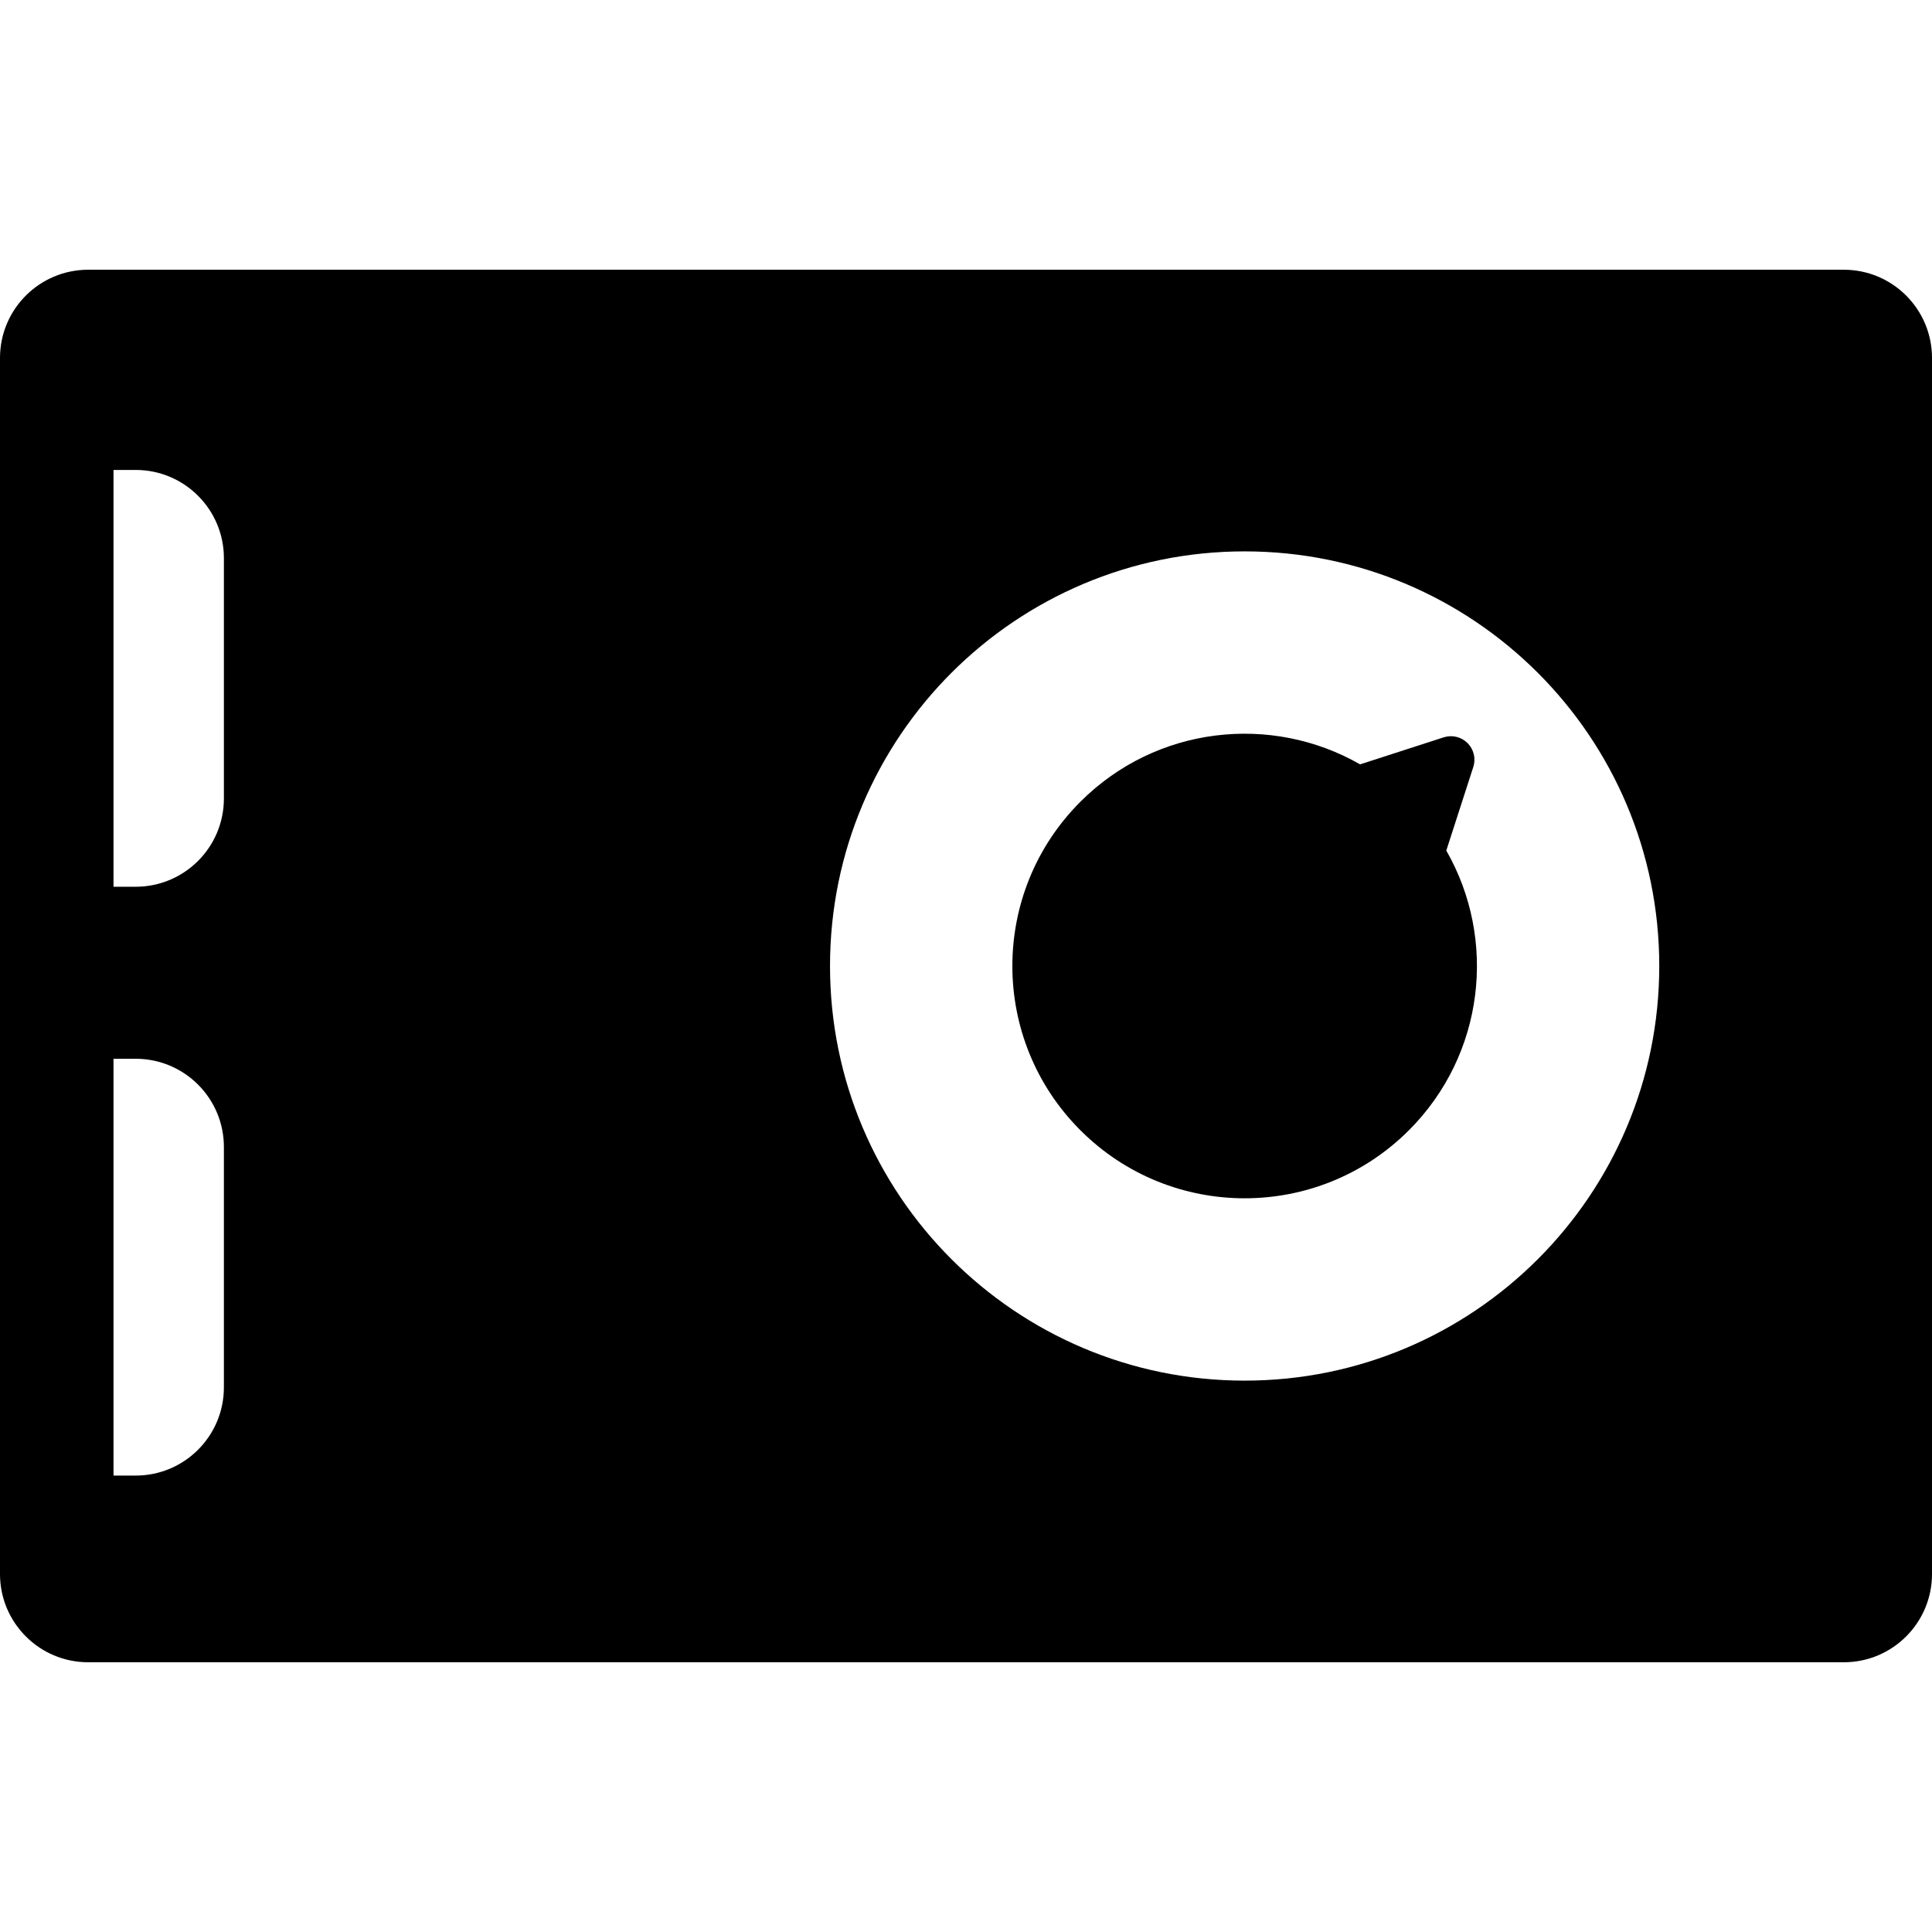 <?xml version="1.0" encoding="iso-8859-1"?>
<!-- Uploaded to: SVG Repo, www.svgrepo.com, Generator: SVG Repo Mixer Tools -->
<!DOCTYPE svg PUBLIC "-//W3C//DTD SVG 1.1//EN" "http://www.w3.org/Graphics/SVG/1.1/DTD/svg11.dtd">
<svg fill="#000000" version="1.1" id="Capa_1" xmlns="http://www.w3.org/2000/svg" xmlns:xlink="http://www.w3.org/1999/xlink" 
	 width="800px" height="800px" viewBox="0 0 438 438" xml:space="preserve">
<g>
	<g>
		<path d="M334.009,173.88c0.616-1.907,0.113-3.998-1.304-5.415s-3.508-1.92-5.414-1.303l-18.95,6.126
			c-20.118-11.534-46.223-8.711-63.407,8.473c-20.566,20.567-20.566,53.911,0,74.479c20.565,20.564,53.91,20.564,74.477,0
			c17.185-17.188,20.007-43.291,8.474-63.41L334.009,173.88z"/>
		<path d="M418,61.15H20c-11.046,0-20,8.954-20,20v275.7c0,11.044,8.954,19.999,20,19.999h398c11.046,0,20-8.955,20-19.999V81.15
			C438,70.104,429.046,61.15,418,61.15z M50.759,314.526c0,11.045-8.954,20-20,20h-5.026v-94.495h5.026c11.046,0,20,8.955,20,20
			V314.526z M50.759,181.034c0,11.045-8.954,20-20,20h-5.026v-94.495h5.026c11.046,0,20,8.955,20,20V181.034z M282.17,313
			c-51.915,0-93.999-42.084-93.999-94c0-51.915,42.084-93.999,93.999-93.999c51.914,0,93.999,42.084,93.999,93.999
			C376.169,270.916,334.084,313,282.17,313z"/>
	</g>
</g>
</svg>
